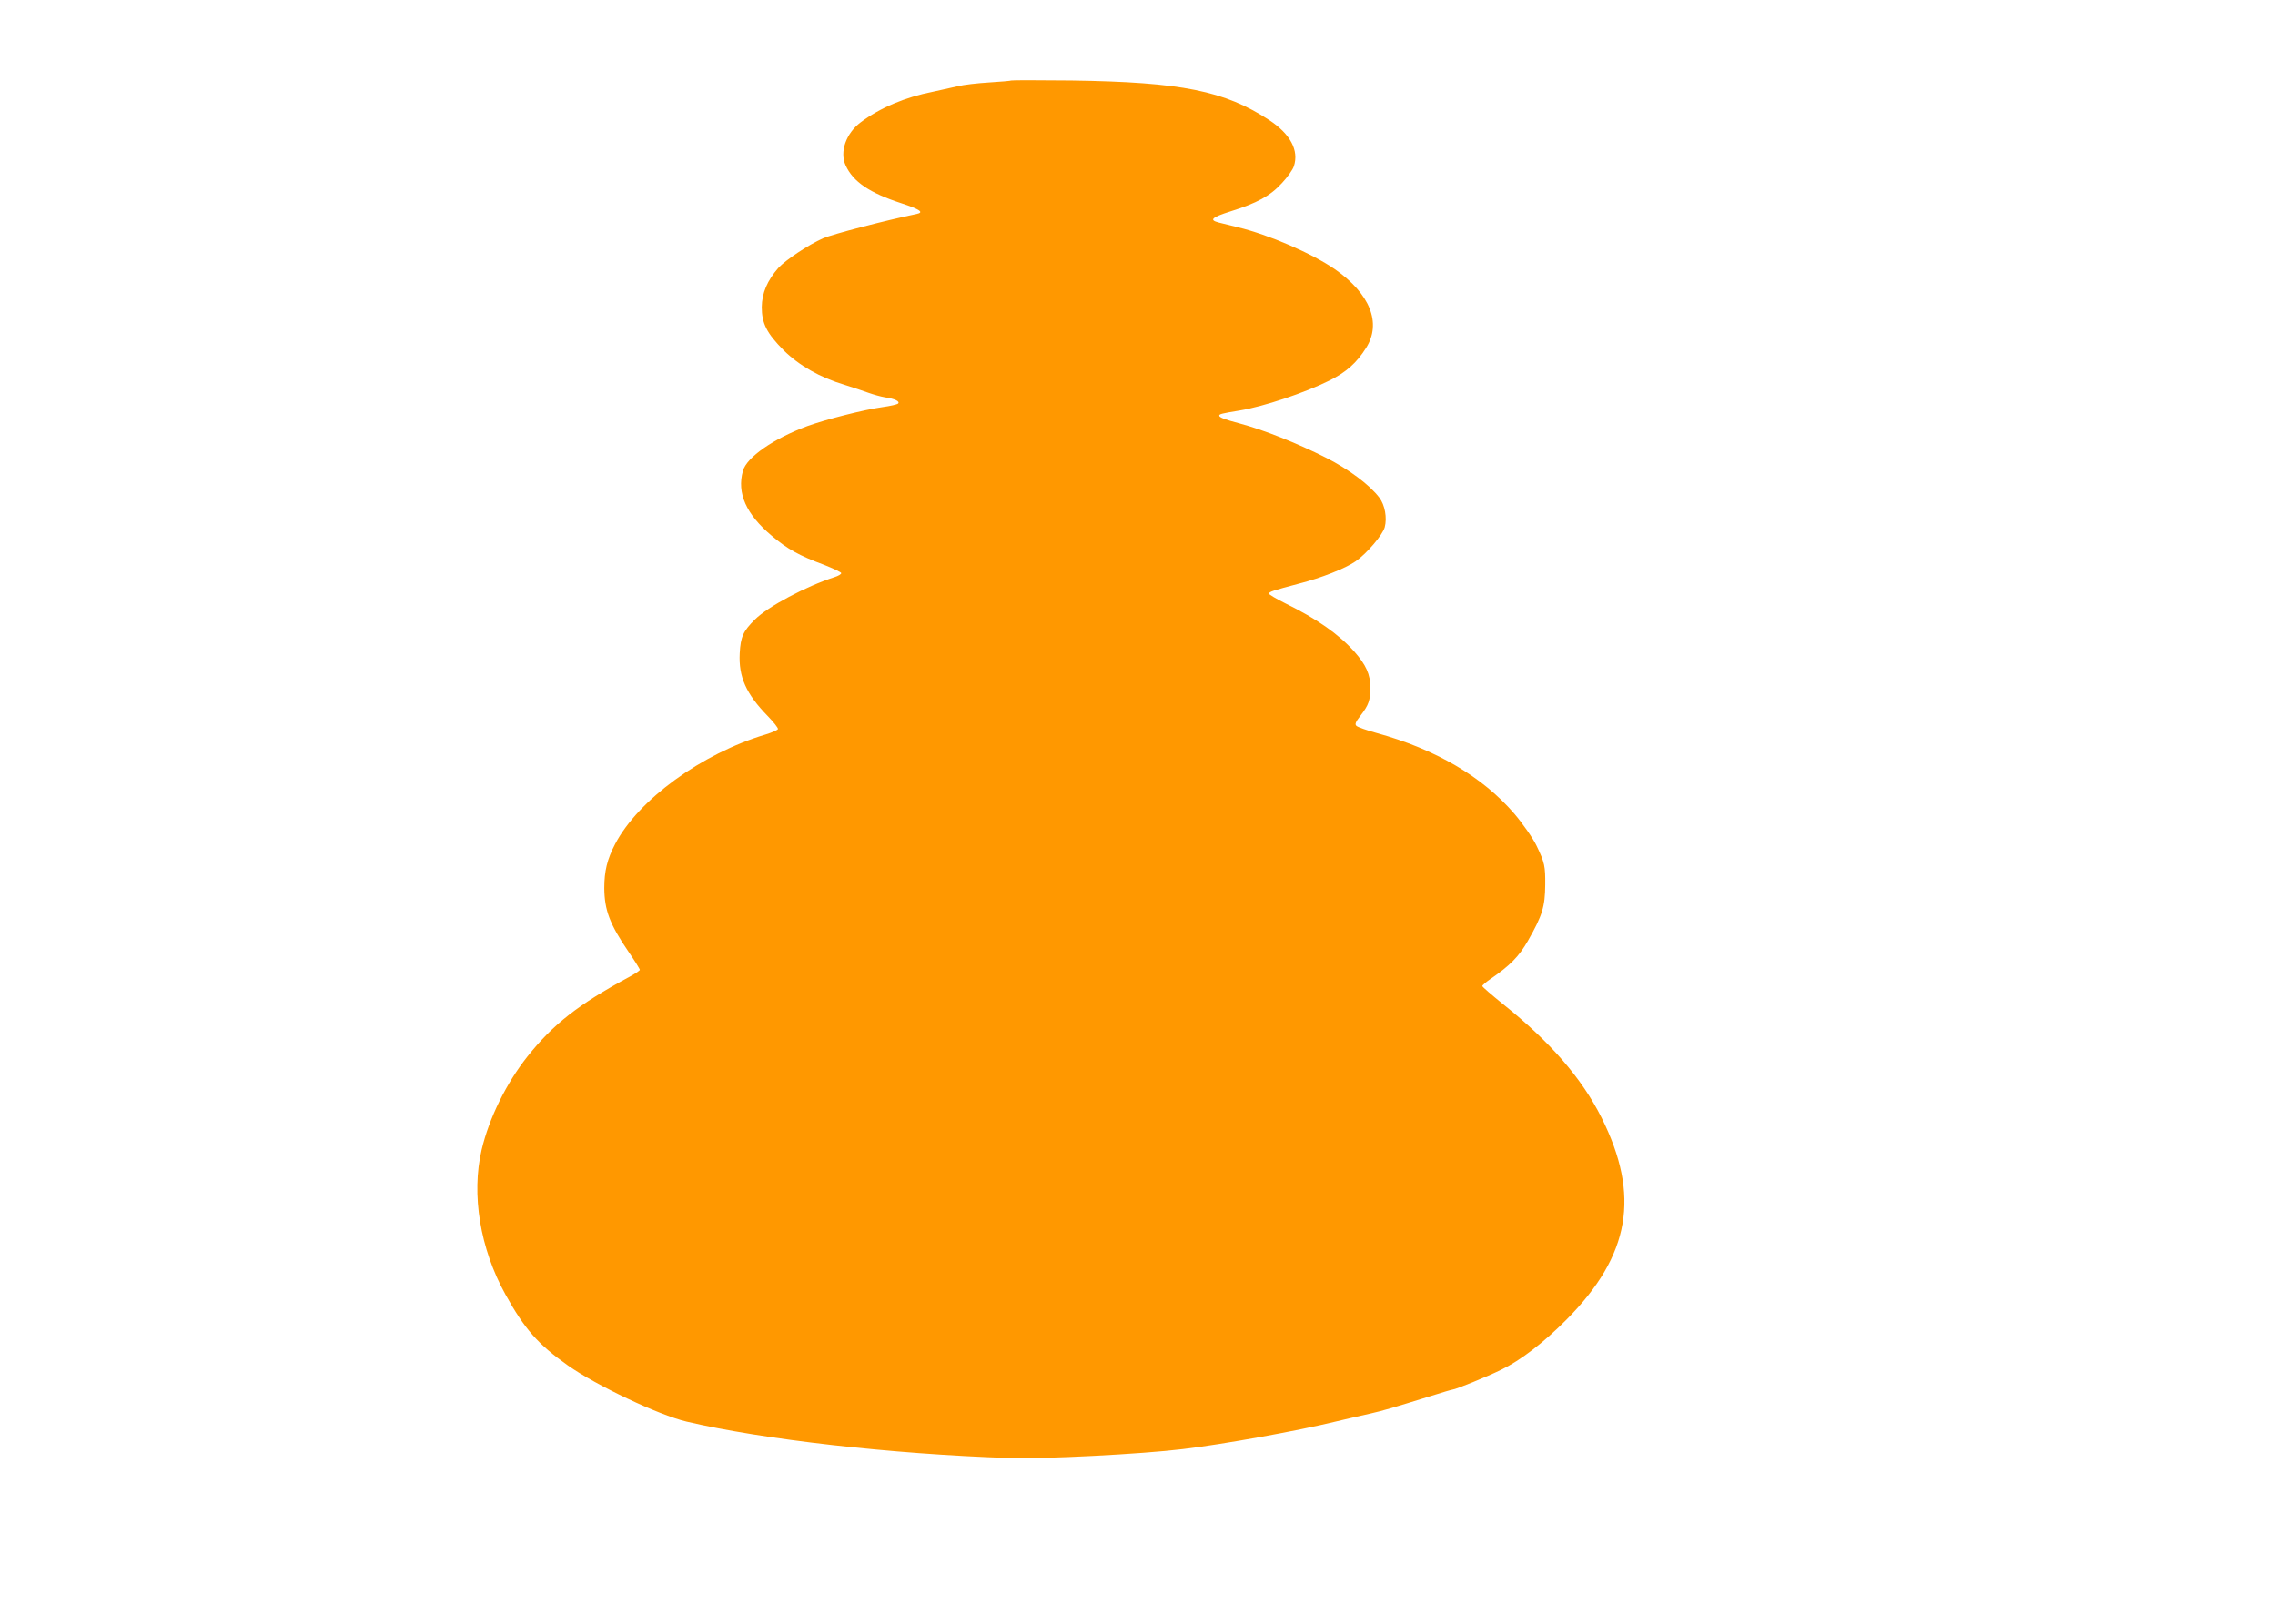 <?xml version="1.0" standalone="no"?>
<!DOCTYPE svg PUBLIC "-//W3C//DTD SVG 20010904//EN"
 "http://www.w3.org/TR/2001/REC-SVG-20010904/DTD/svg10.dtd">
<svg version="1.0" xmlns="http://www.w3.org/2000/svg"
 width="1280pt" height="914pt" viewBox="0 0 1280 914"
 preserveAspectRatio="xMidYMid meet">
<g transform="translate(0,914) scale(0.1,-0.1)"
fill="#ff9800" stroke="none">
<path d="M5690 8687 c-3 -2 -59 -7 -125 -11 -66 -4 -145 -13 -175 -21 -30 -7
-93 -21 -140 -31 -158 -31 -299 -91 -407 -172 -83 -62 -120 -167 -85 -243 42
-92 135 -155 314 -213 103 -34 129 -51 86 -60 -179 -37 -474 -114 -527 -137
-82 -36 -212 -123 -252 -167 -62 -71 -92 -141 -93 -220 0 -92 28 -147 123
-243 87 -86 204 -153 344 -195 45 -14 105 -34 132 -44 28 -10 70 -22 95 -26
55 -8 85 -23 73 -35 -5 -5 -44 -14 -88 -20 -101 -14 -315 -68 -423 -107 -189
-70 -341 -175 -362 -252 -35 -125 18 -244 162 -365 87 -74 155 -112 293 -163
53 -21 98 -42 98 -47 1 -6 -16 -16 -38 -23 -159 -51 -374 -165 -447 -238 -67
-66 -81 -98 -86 -190 -7 -133 36 -229 157 -353 34 -35 60 -68 58 -74 -1 -5
-32 -19 -68 -30 -362 -108 -718 -368 -848 -617 -45 -86 -61 -153 -61 -248 1
-124 31 -204 137 -359 35 -51 63 -96 63 -101 0 -4 -28 -23 -62 -41 -283 -153
-426 -265 -570 -446 -119 -150 -216 -347 -258 -525 -59 -252 -9 -557 134 -815
108 -195 183 -280 351 -399 160 -113 511 -279 667 -316 429 -101 1154 -183
1813 -205 193 -7 751 22 980 50 235 28 647 103 860 155 66 16 154 36 195 45
74 17 118 30 341 99 63 20 118 36 122 36 15 0 195 73 272 111 110 53 240 153
370 284 357 361 415 696 196 1135 -111 222 -289 427 -554 639 -64 52 -117 97
-117 102 0 4 20 22 45 39 112 77 161 127 212 216 81 142 96 192 97 314 1 105
-3 125 -48 219 -19 41 -79 127 -126 182 -179 208 -441 362 -775 454 -55 15
-106 33 -113 40 -10 9 -6 21 23 58 46 60 55 86 55 158 0 74 -24 127 -90 202
-88 98 -210 184 -389 272 -50 25 -91 49 -91 54 0 11 20 17 170 57 125 32 259
85 317 125 62 43 152 148 164 192 14 53 1 125 -30 166 -54 72 -172 160 -300
225 -164 83 -355 158 -486 193 -83 22 -115 34 -115 44 0 9 12 12 115 29 134
22 365 99 504 168 96 48 154 100 207 184 89 140 22 306 -177 444 -128 88 -370
193 -544 235 -44 11 -93 23 -109 27 -54 14 -38 29 66 62 151 47 225 88 290
159 31 33 62 76 68 96 29 89 -20 180 -137 258 -252 166 -495 215 -1113 224
-185 2 -338 2 -340 0z"/>
</g>
</svg>
